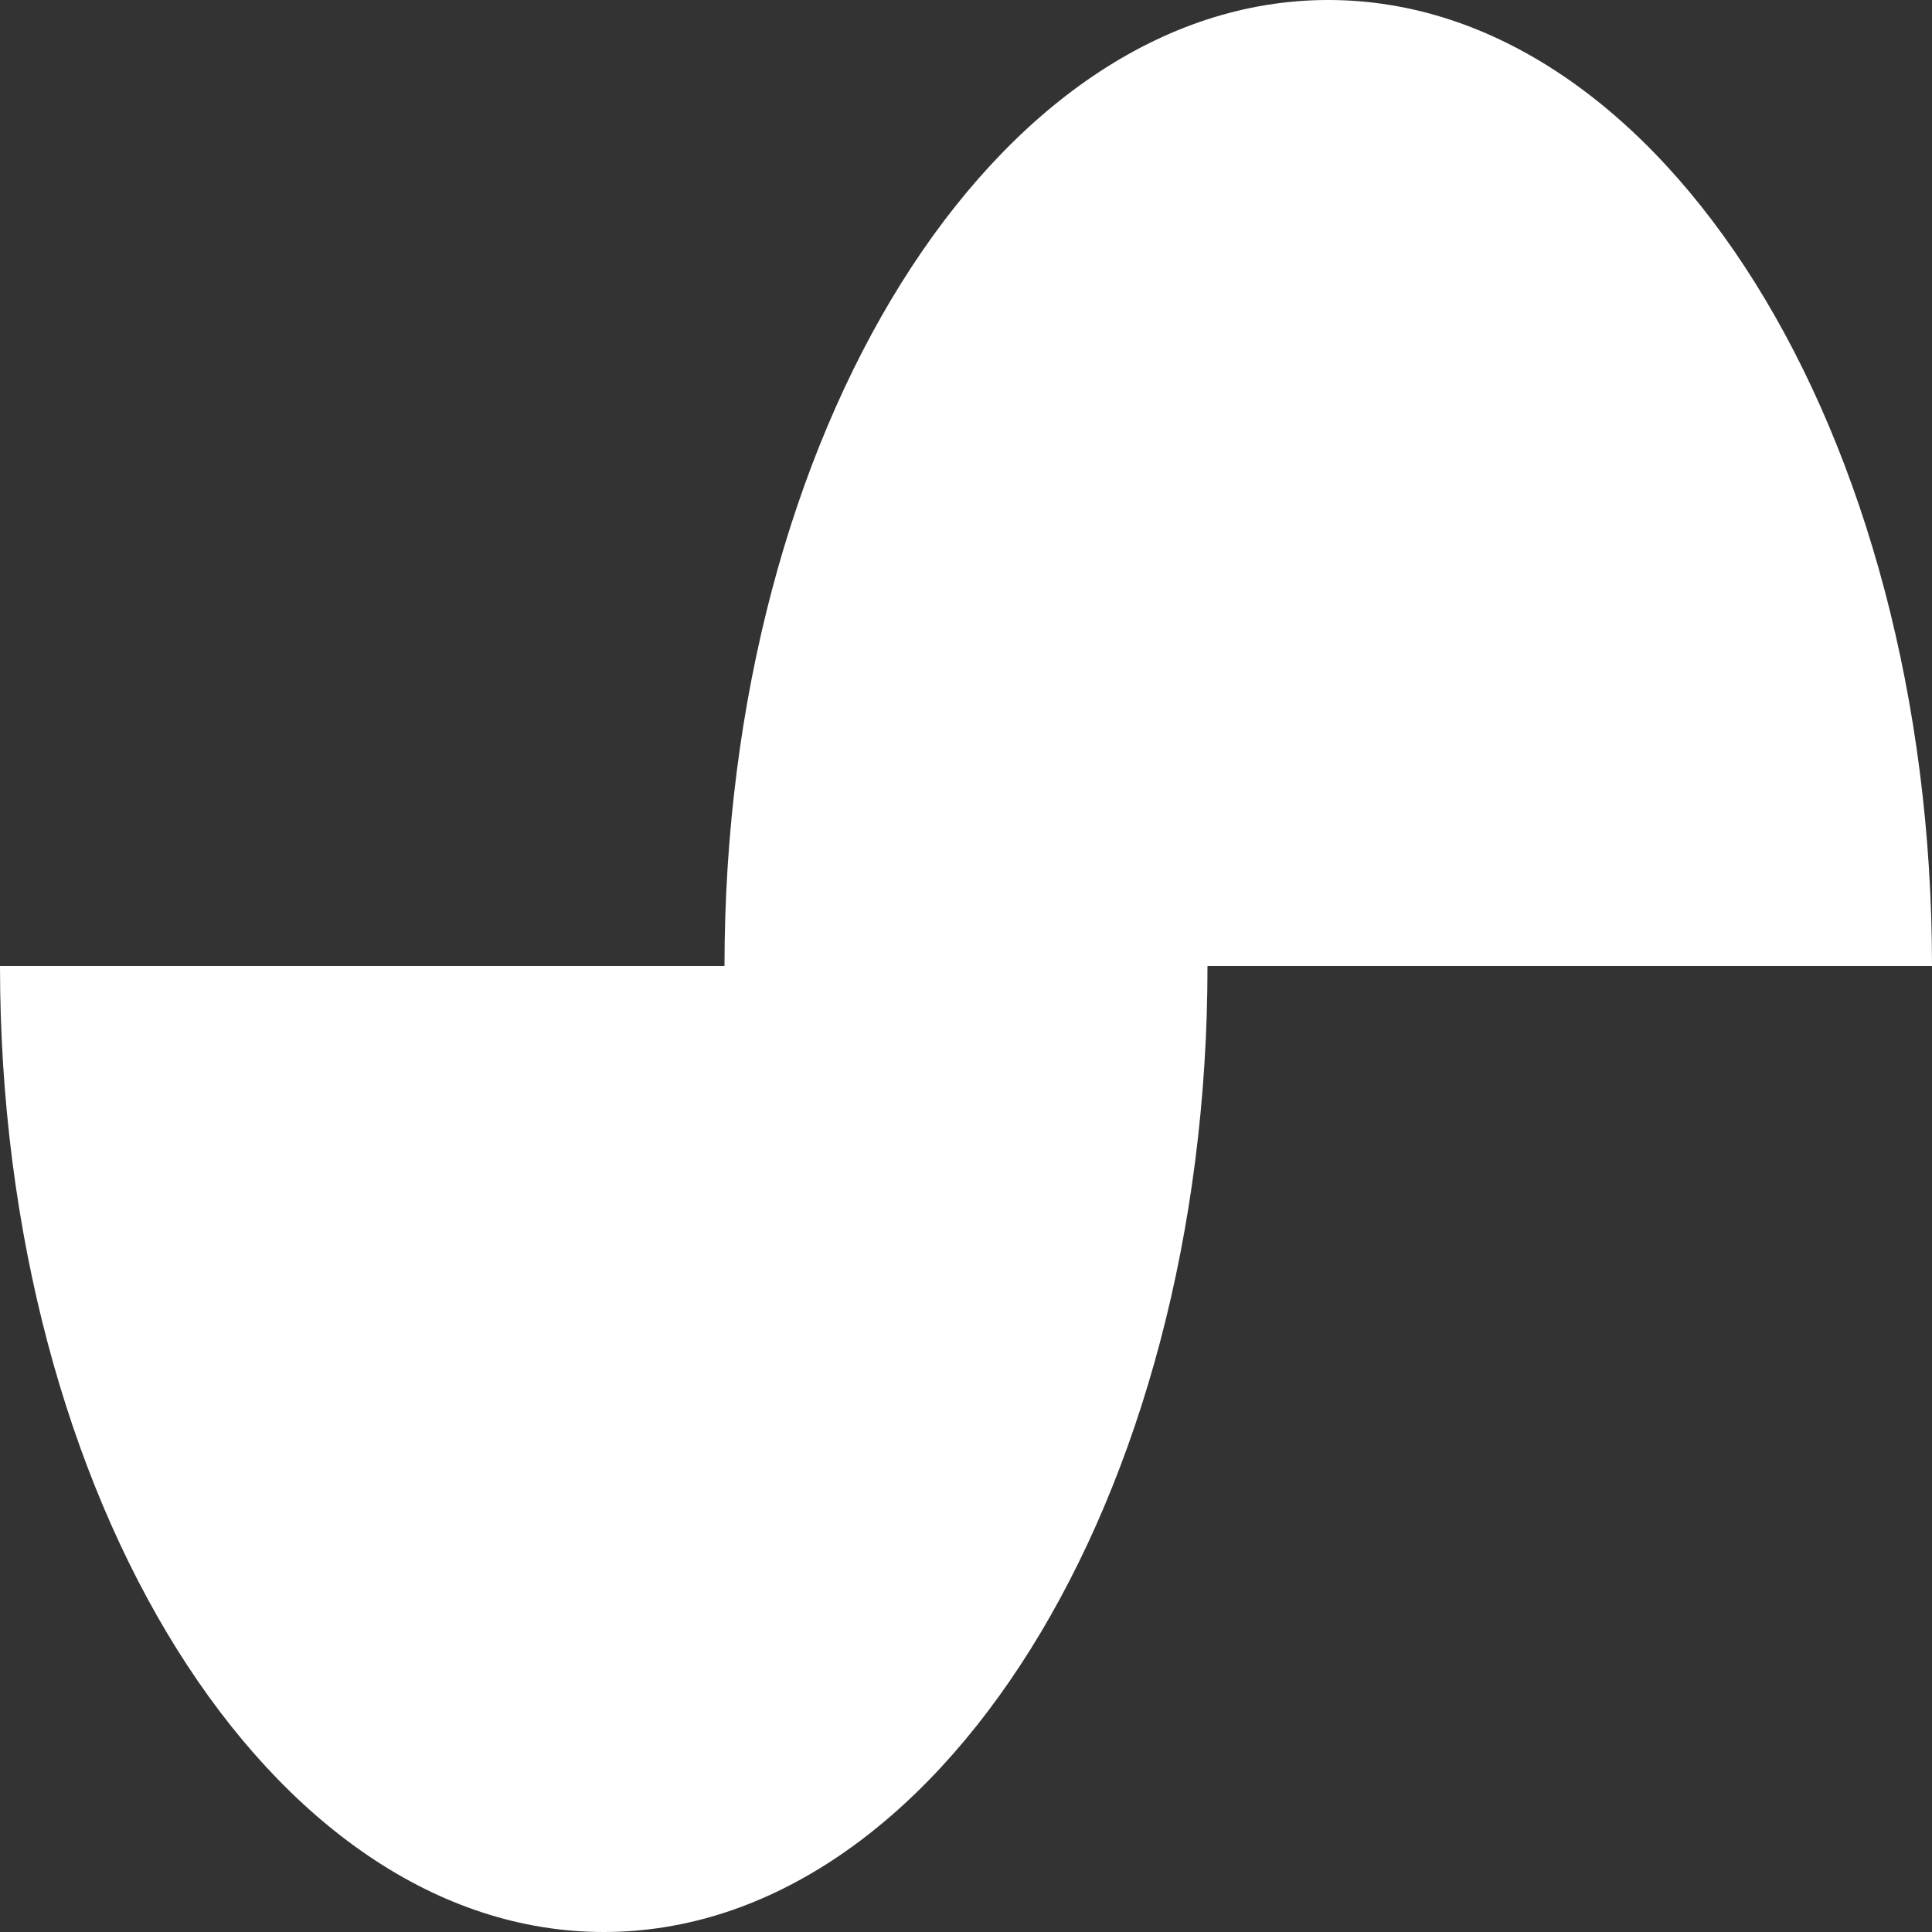 <?xml version="1.0" encoding="UTF-8"?>
<svg fill="#FFFFFF" fill-rule="evenodd" height="64" viewBox="0 0 24 24" width="64" xmlns="http://www.w3.org/2000/svg">
  <rect x="0" y="0" width="24" height="24" fill="#333333" stroke="none"/>
  <title>Suno</title>
  <path d="M16.5 0C20.642 0 24 5.373 24 12h-9c0 6.627-3.358 12-7.5 12C3.358 24 0 18.627 0 12h9c0-6.627 3.358-12 7.5-12z"/>
</svg>